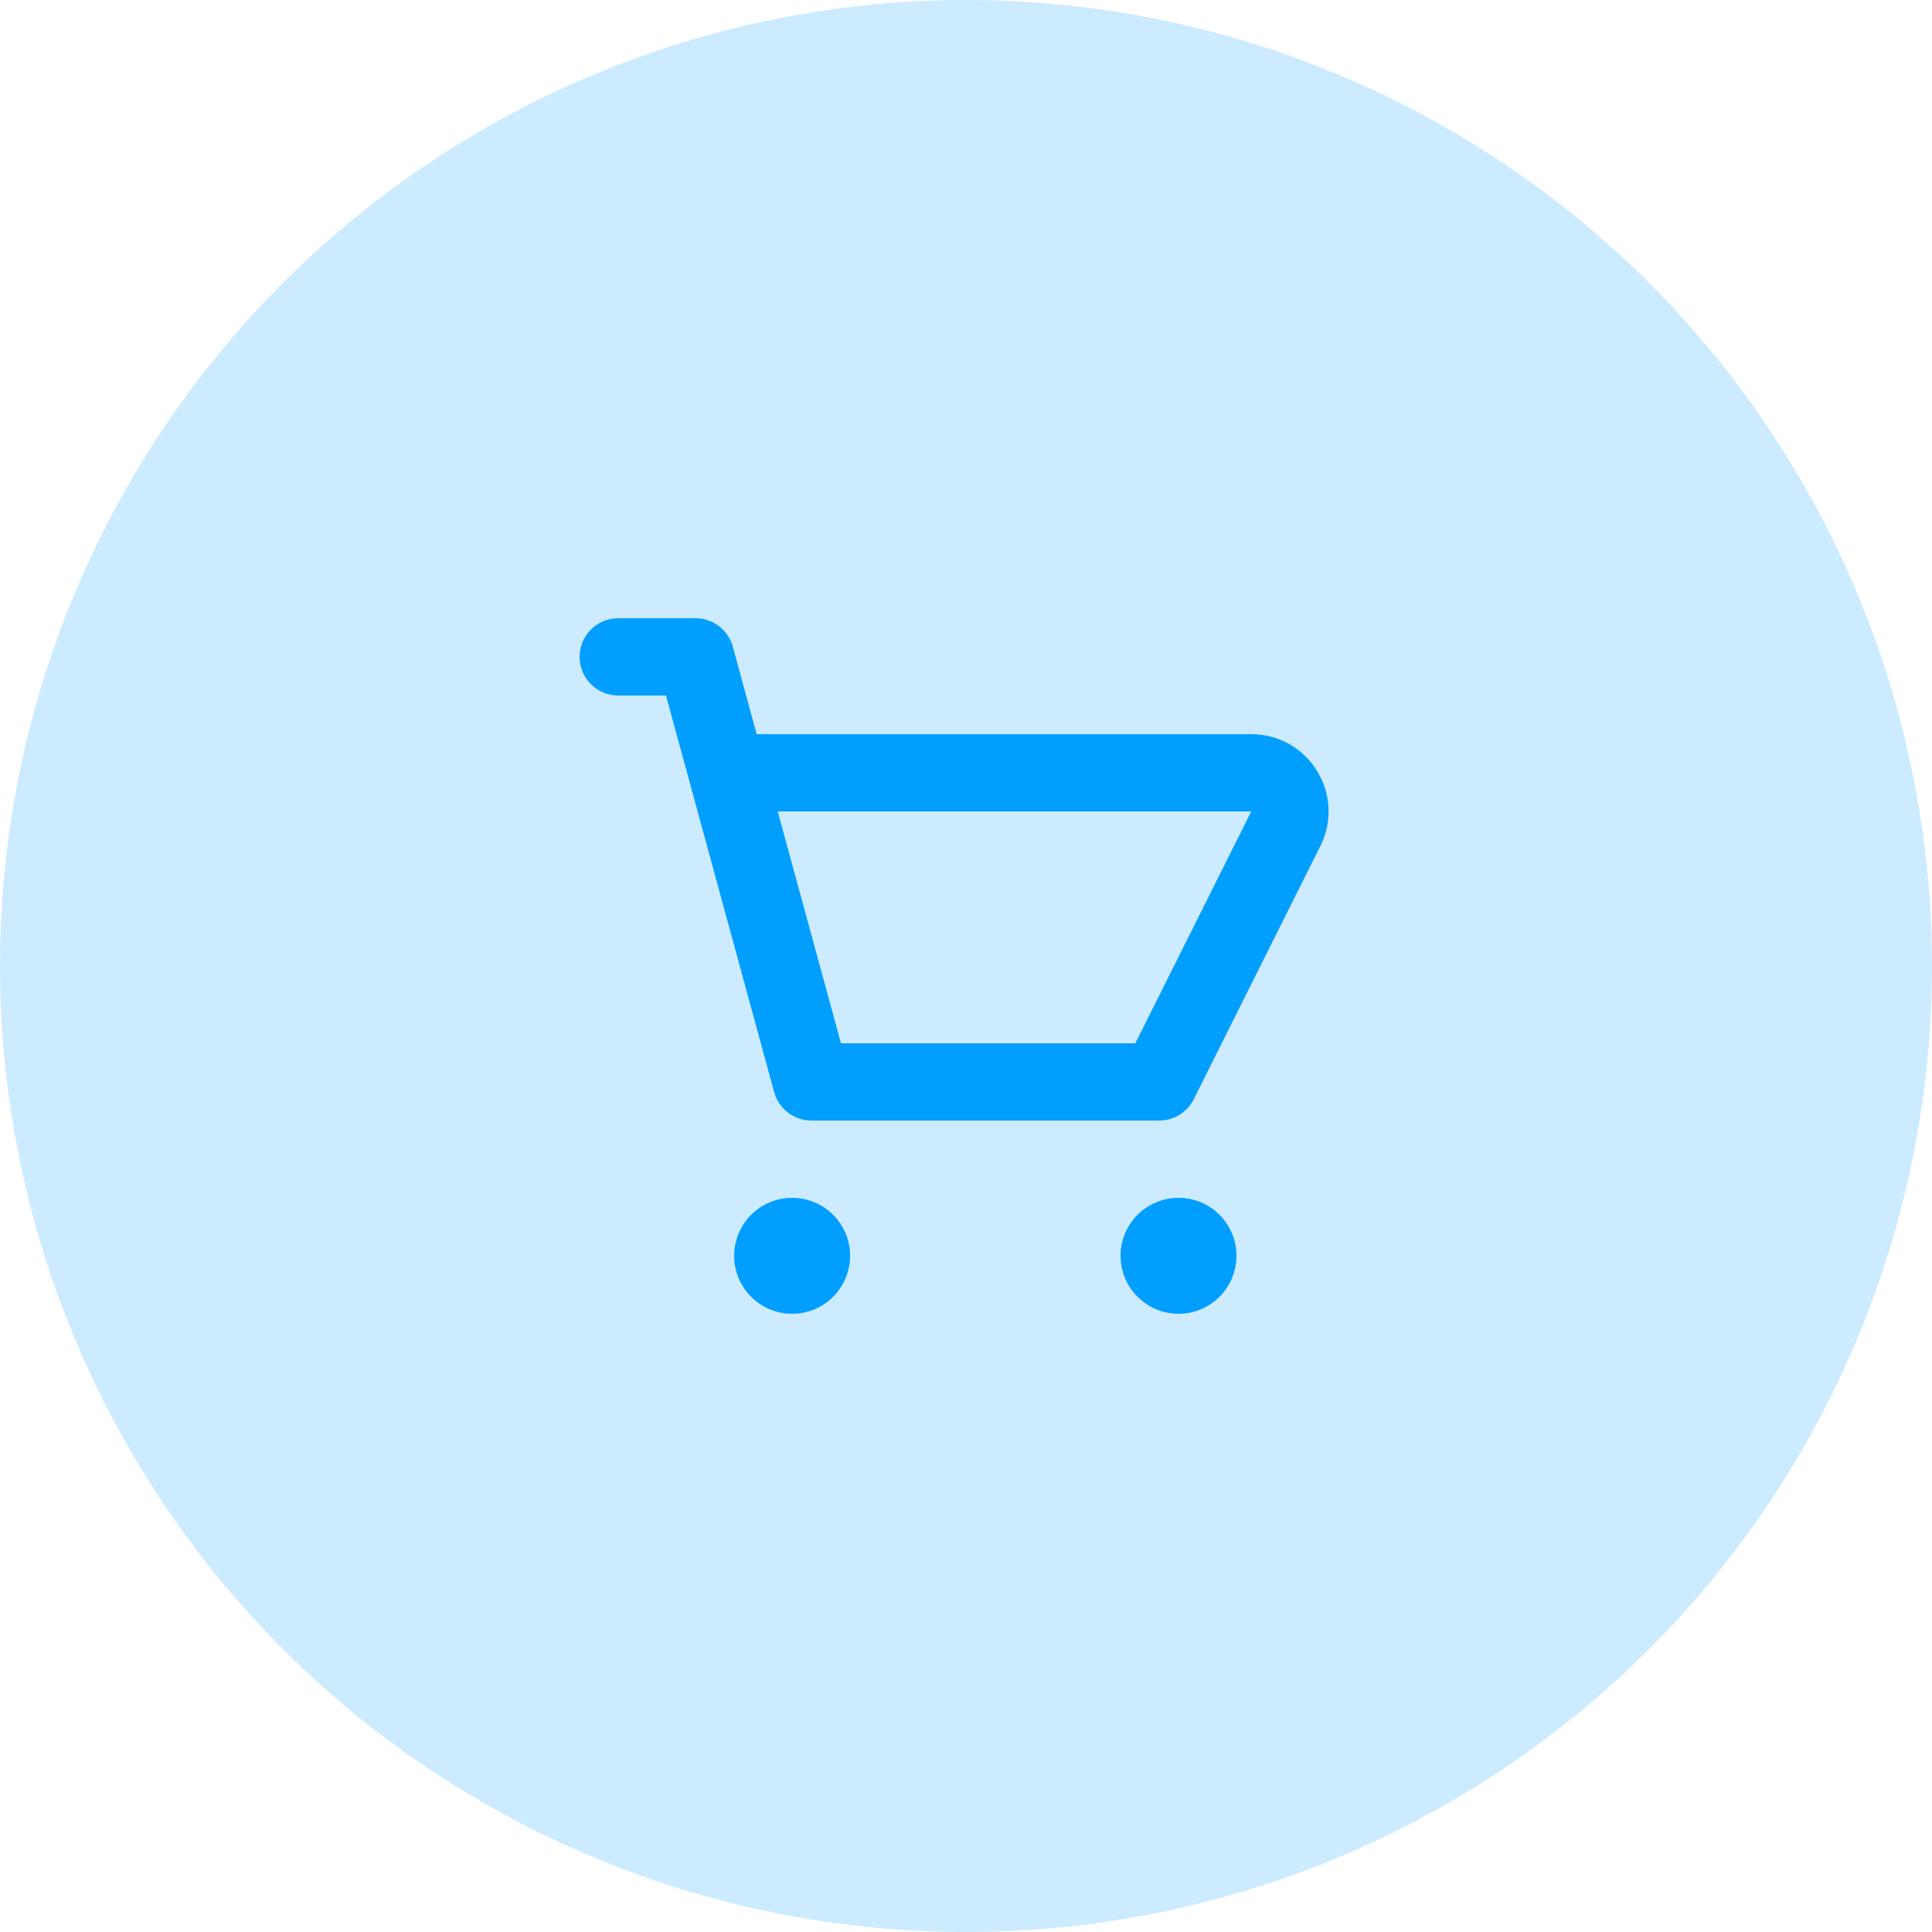 <svg width="50" height="50" viewBox="0 0 50 50" fill="none" xmlns="http://www.w3.org/2000/svg">
<circle opacity="0.2" cx="25" cy="25" r="25" fill="#009EFF"/>
<path fill-rule="evenodd" clip-rule="evenodd" d="M29.382 27H21.764L20.127 21H32.382L29.382 27ZM34.083 19.948C33.716 19.354 33.08 19 32.382 19H19.582L18.965 16.737C18.846 16.302 18.451 16 18 16H16C15.447 16 15 16.448 15 17C15 17.552 15.447 18 16 18H17.236L20.035 28.263C20.154 28.698 20.549 29 21 29H30C30.379 29 30.725 28.786 30.895 28.447L34.171 21.894C34.484 21.269 34.45 20.542 34.083 19.948ZM20.5 31C19.672 31 19 31.671 19 32.5C19 33.329 19.672 34 20.5 34C21.328 34 22 33.329 22 32.5C22 31.671 21.328 31 20.5 31ZM29 32.5C29 31.671 29.672 31 30.5 31C31.328 31 32 31.671 32 32.5C32 33.329 31.328 34 30.5 34C29.672 34 29 33.329 29 32.5Z" fill="#009EFF"/>
</svg>
